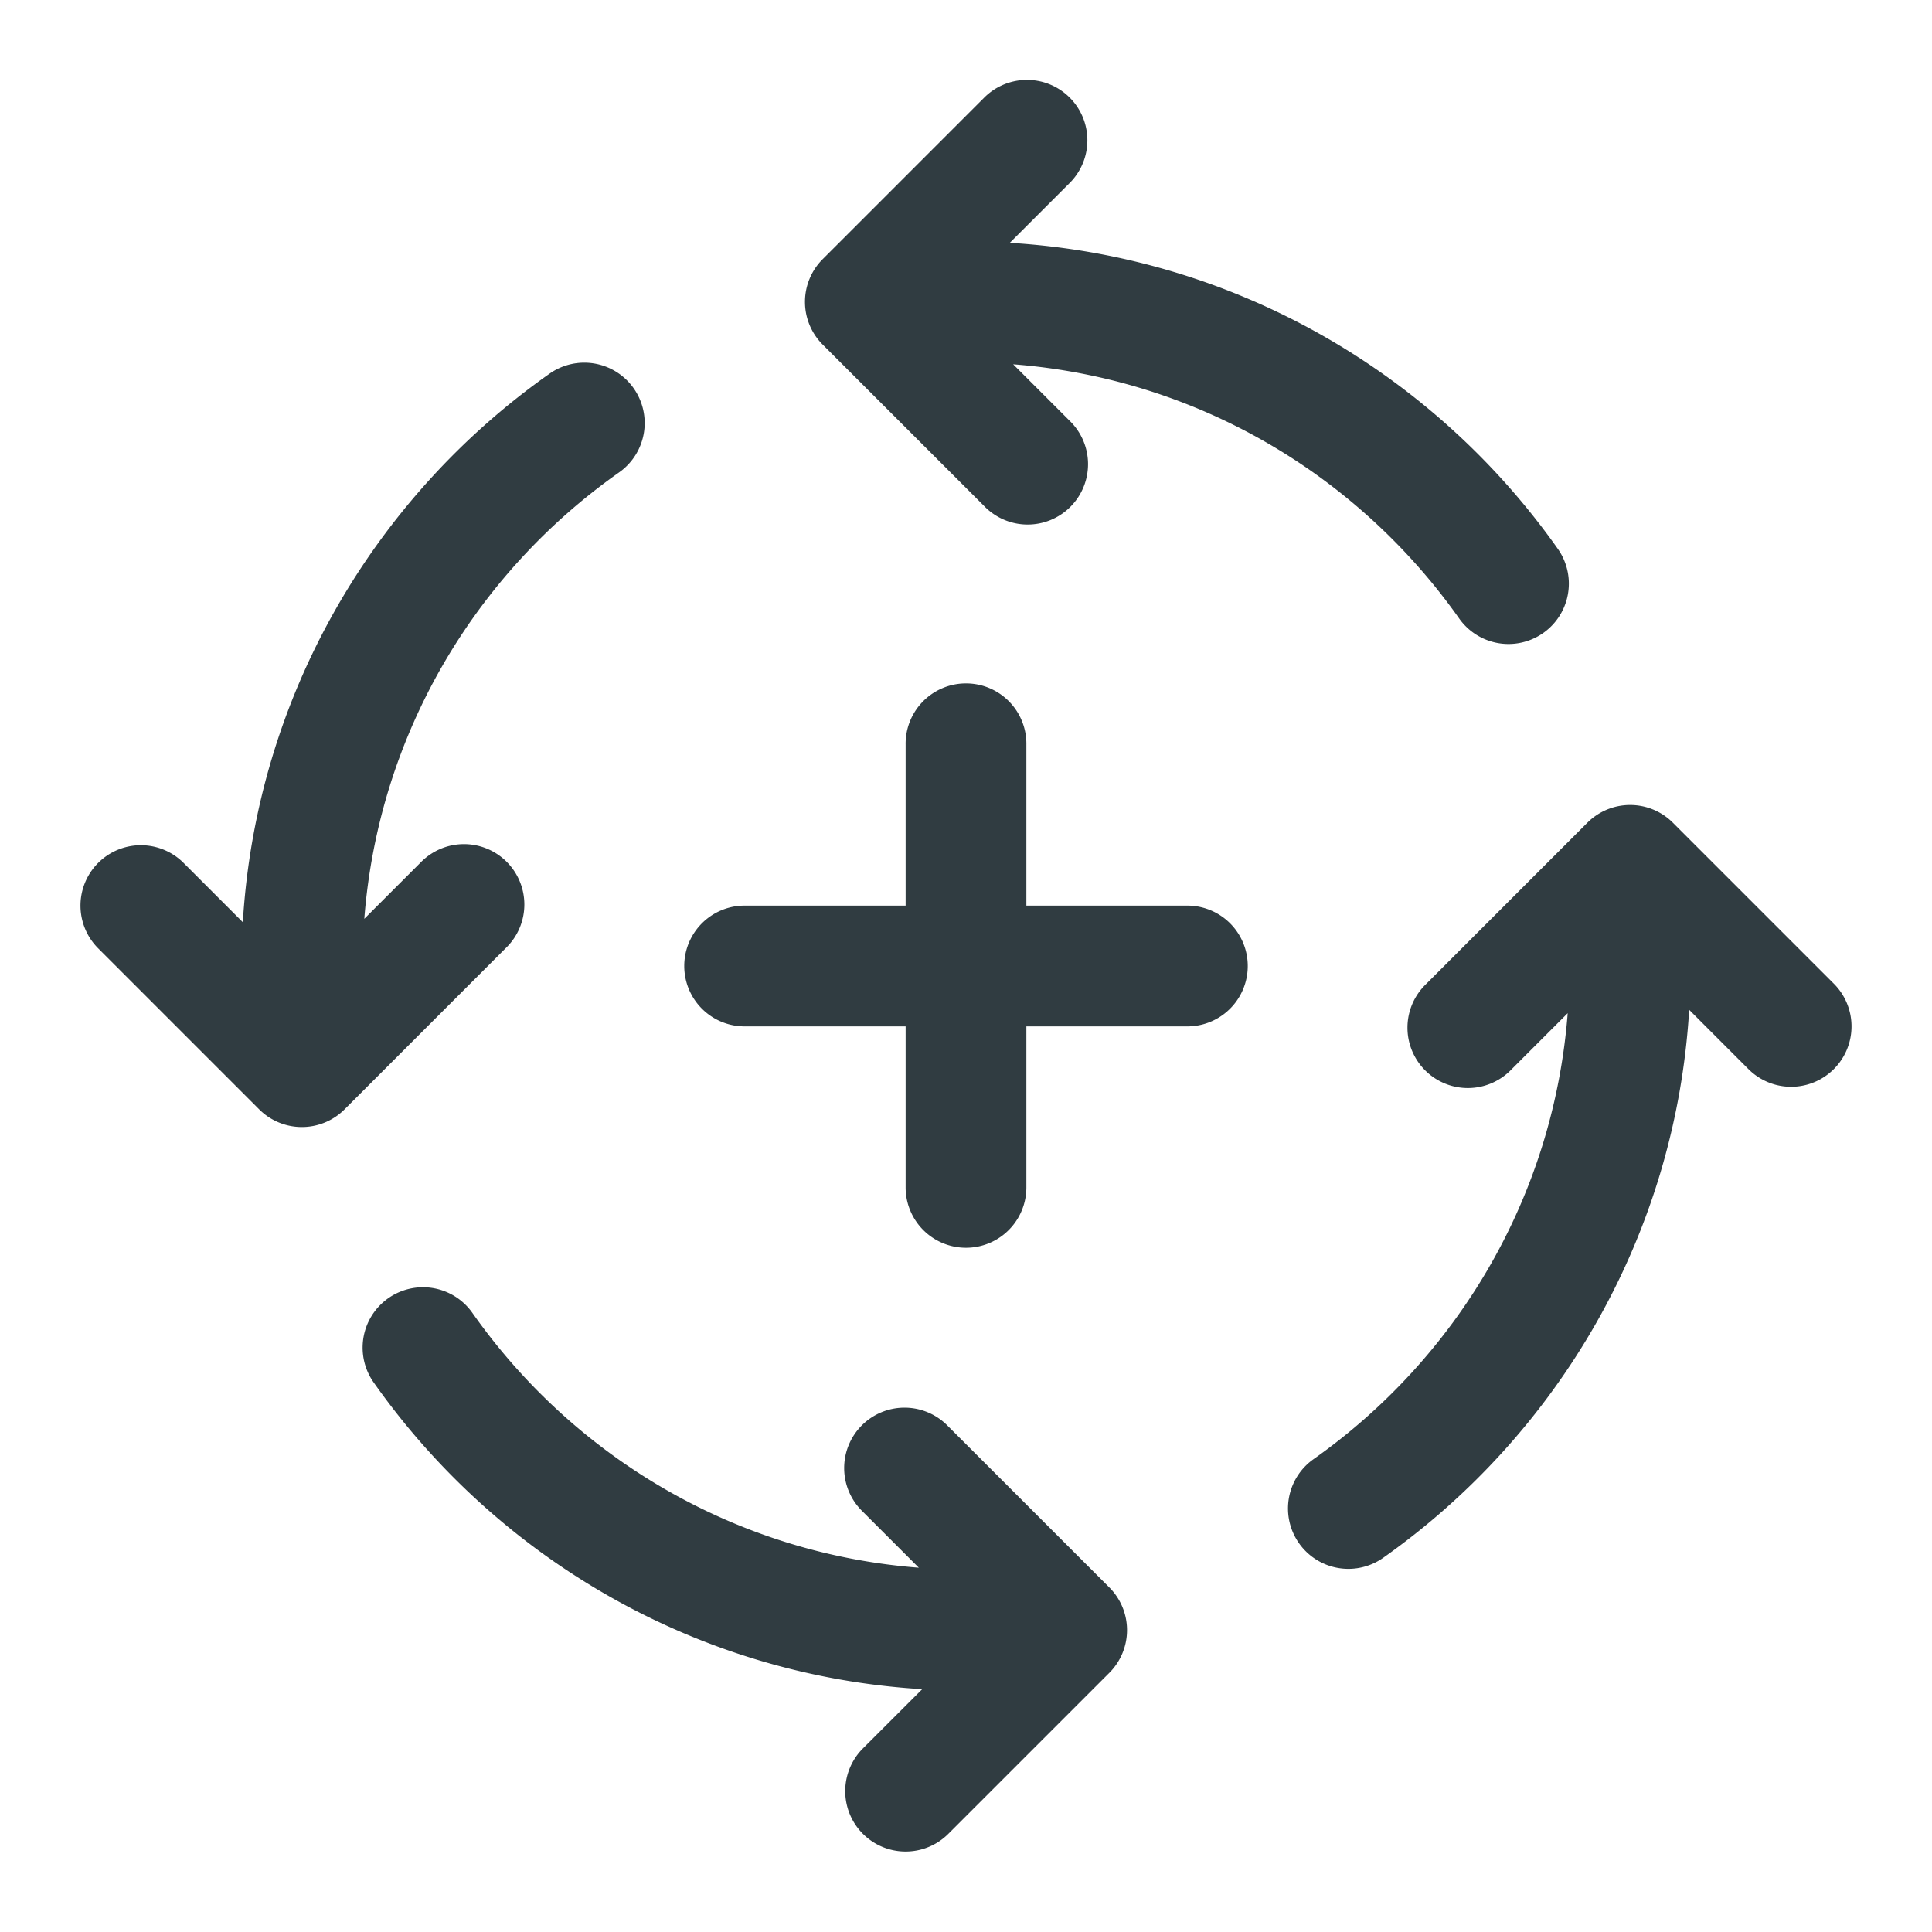<?xml version="1.0" encoding="UTF-8"?> <svg xmlns="http://www.w3.org/2000/svg" viewBox="0 0 48 48" fill="#303c41"><path d="M 25.471 1.986 A 1.5 1.5 0 0 0 24.439 2.439 L 20.439 6.439 A 1.5 1.5 0 0 0 20.439 8.561 L 24.453 12.574 A 1.5 1.5 0 1 0 26.574 10.453 L 25.172 9.051 C 29.758 9.406 33.746 11.816 36.252 15.365 A 1.5 1.5 0 1 0 38.703 13.635 C 35.643 9.301 30.709 6.371 25.088 6.033 L 26.561 4.561 A 1.5 1.5 0 0 0 25.471 1.986 z M 14.578 9.012 A 1.5 1.5 0 0 0 13.635 9.297 C 9.301 12.357 6.371 17.291 6.033 22.912 L 4.561 21.439 A 1.5 1.5 0 1 0 2.439 23.561 L 6.439 27.561 A 1.5 1.5 0 0 0 8.561 27.561 L 12.574 23.547 A 1.5 1.5 0 0 0 11.484 20.973 A 1.5 1.5 0 0 0 10.453 21.426 L 9.051 22.828 C 9.406 18.242 11.816 14.254 15.365 11.748 A 1.5 1.5 0 0 0 14.578 9.012 z M 23.977 16.979 A 1.5 1.5 0 0 0 22.5 18.5 L 22.5 22.5 L 18.5 22.5 A 1.5 1.5 0 1 0 18.5 25.5 L 22.5 25.5 L 22.5 29.5 A 1.5 1.5 0 1 0 25.5 29.5 L 25.5 25.5 L 29.5 25.5 A 1.5 1.5 0 1 0 29.5 22.5 L 25.5 22.5 L 25.5 18.5 A 1.5 1.5 0 0 0 23.977 16.979 z M 40.479 20 A 1.5 1.5 0 0 0 39.439 20.439 L 35.426 24.453 A 1.5 1.5 0 1 0 37.547 26.574 L 38.949 25.172 C 38.594 29.758 36.184 33.746 32.635 36.252 A 1.5 1.5 0 1 0 34.365 38.703 C 38.699 35.643 41.629 30.709 41.967 25.088 L 43.439 26.561 A 1.5 1.5 0 1 0 45.561 24.439 L 41.561 20.439 A 1.5 1.5 0 0 0 40.479 20 z M 10.467 31.982 A 1.5 1.5 0 0 0 9.297 34.365 C 12.357 38.699 17.291 41.629 22.912 41.967 L 21.439 43.439 A 1.5 1.5 0 1 0 23.561 45.561 L 27.561 41.561 A 1.5 1.5 0 0 0 27.561 39.439 L 23.547 35.426 A 1.5 1.5 0 0 0 22.471 34.973 A 1.5 1.5 0 0 0 21.426 37.547 L 22.828 38.949 C 18.242 38.594 14.254 36.184 11.748 32.635 A 1.5 1.5 0 0 0 10.467 31.982 z" fill="#303c41"></path></svg> 